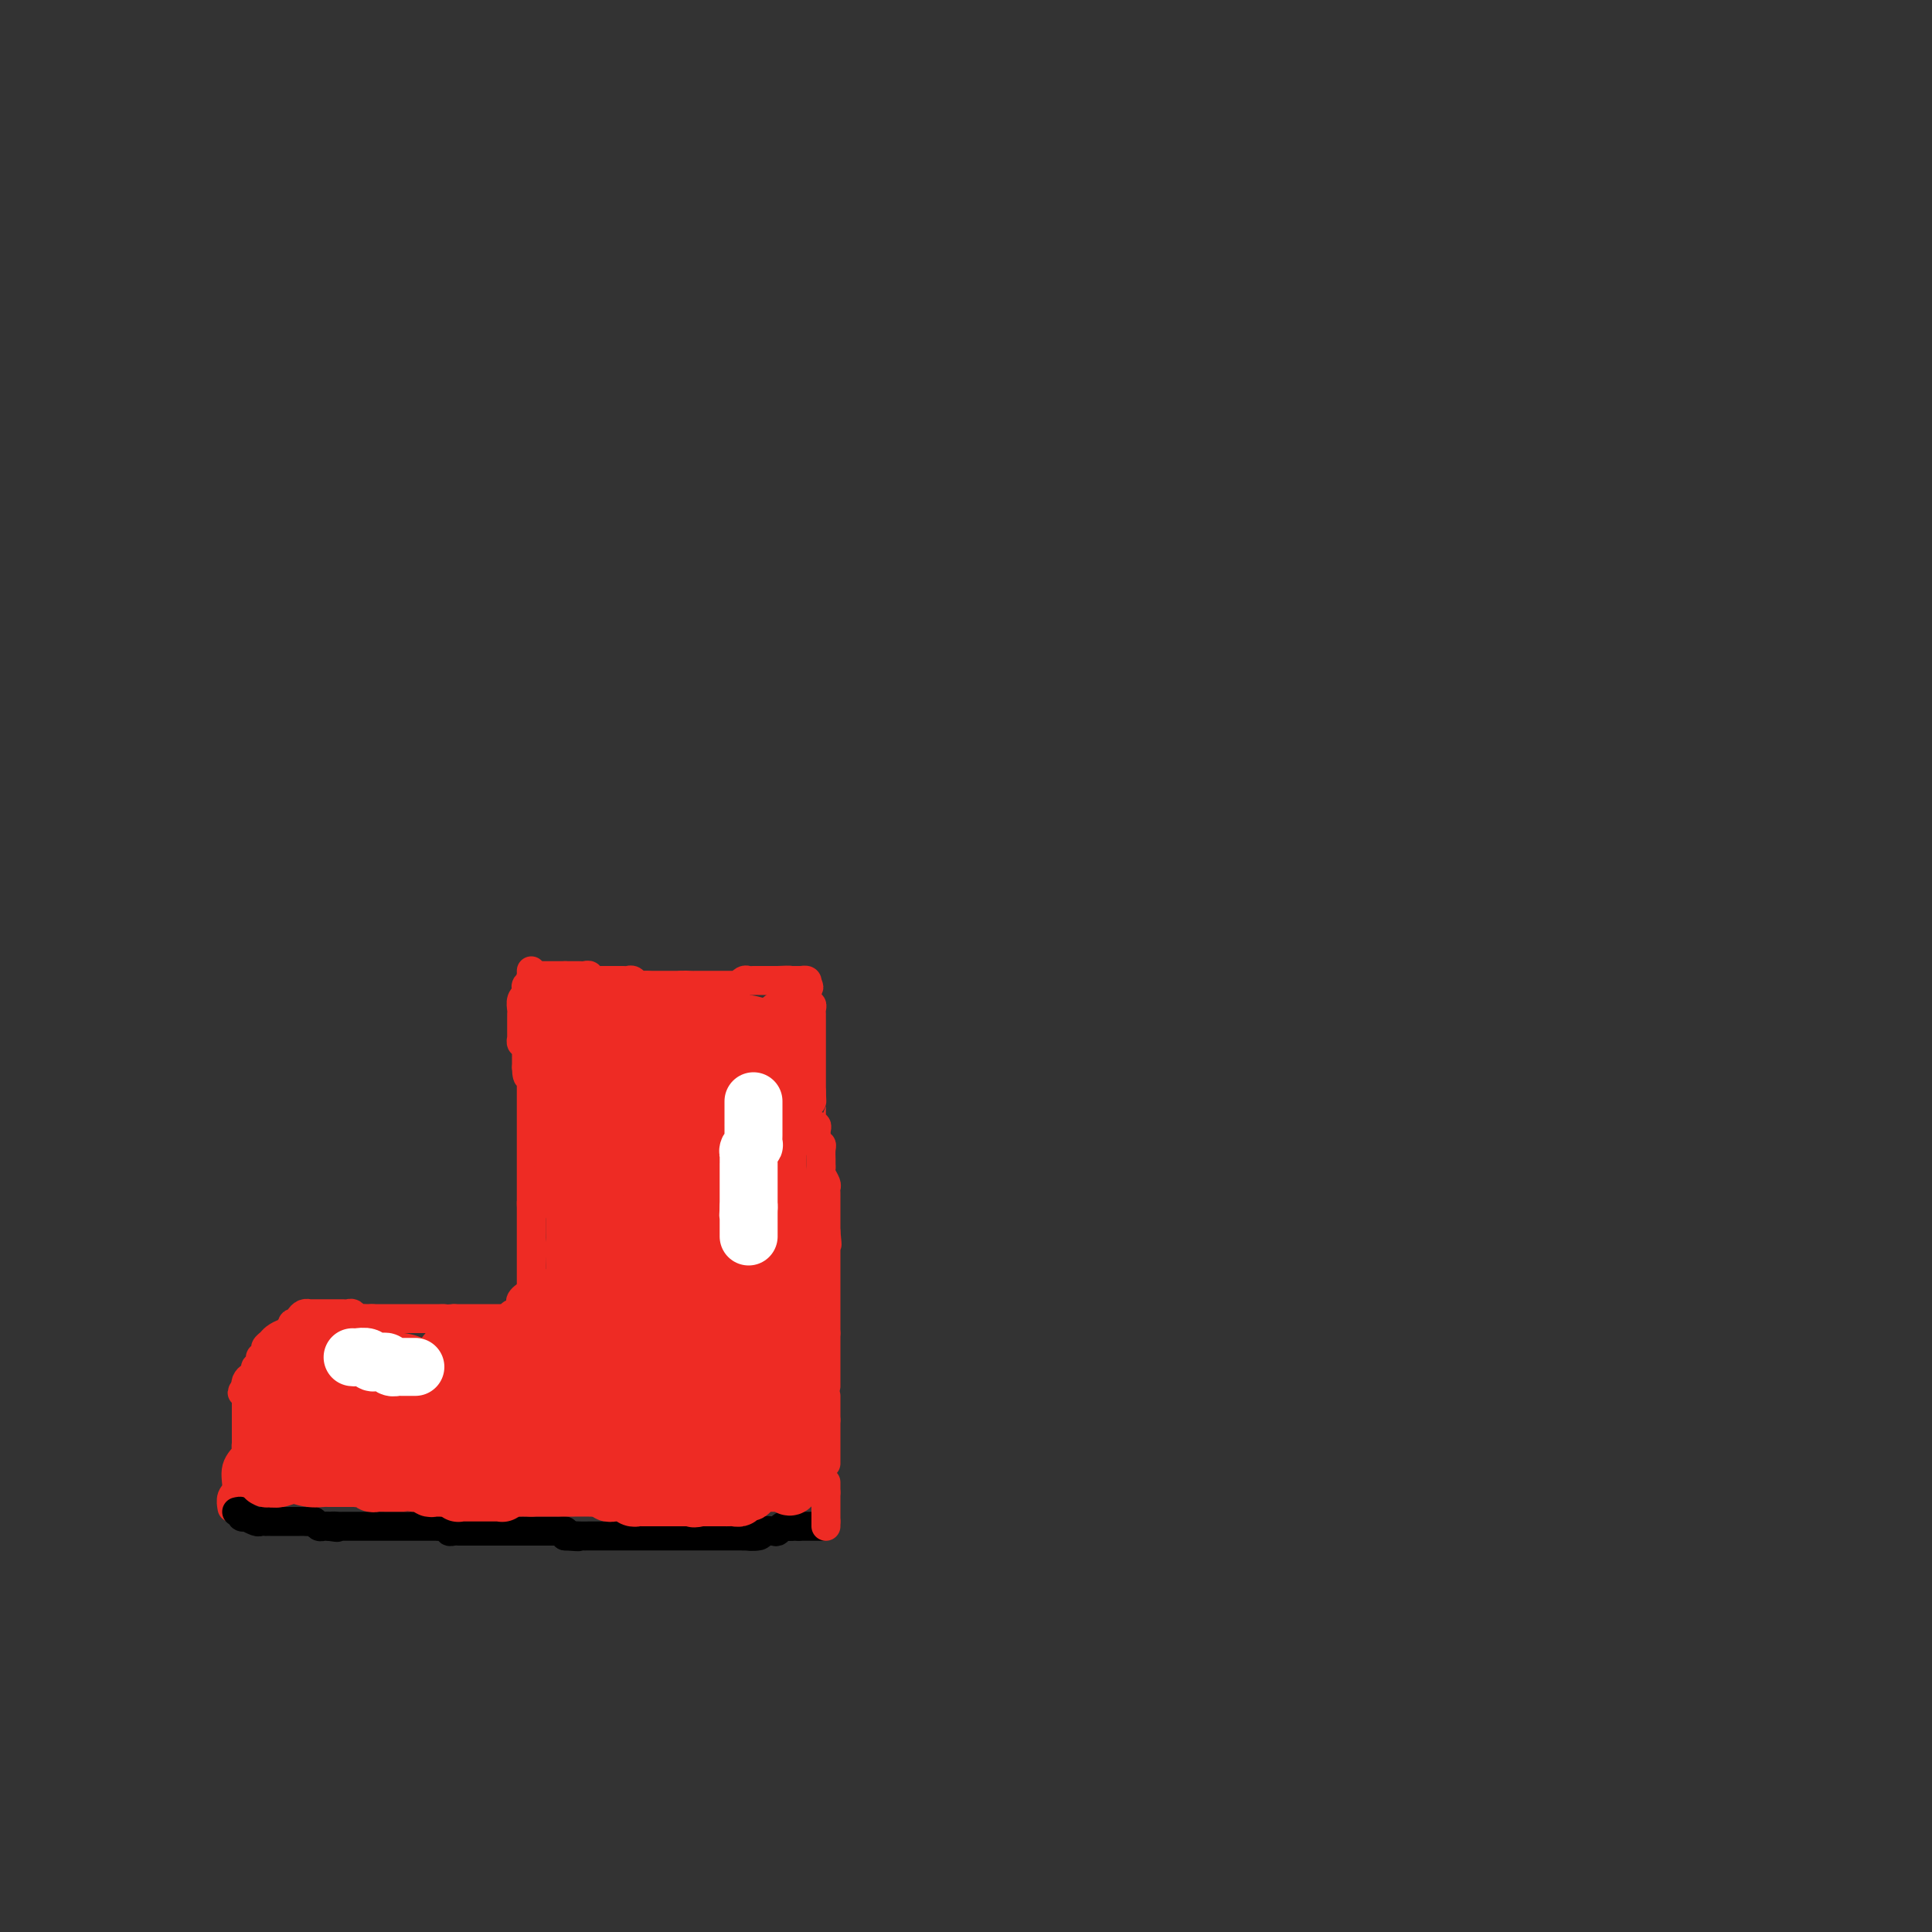 <svg viewBox='0 0 400 400' version='1.1' xmlns='http://www.w3.org/2000/svg' xmlns:xlink='http://www.w3.org/1999/xlink'><rect x="0" y="0" width="400" height="400" fill="#333333" stroke="none"/><g fill='none' stroke='#EE2B24' stroke-width='6' stroke-linecap='round' stroke-linejoin='round'><path d='M110,202c0.341,0.000 0.683,0.000 1,0c0.317,0.000 0.610,0.000 1,0c0.390,-0.000 0.878,0.000 1,0c0.122,0.000 -0.121,0.000 0,0c0.121,-0.000 0.607,0.000 1,0c0.393,-0.000 0.693,-0.000 1,0c0.307,0.000 0.621,0.000 1,0c0.379,0.000 0.823,0.000 1,0c0.177,0.000 0.089,0.000 0,0'/><path d='M117,202c1.487,0.001 1.704,0.004 2,0c0.296,-0.004 0.671,-0.015 1,0c0.329,0.015 0.613,0.057 1,0c0.387,-0.057 0.877,-0.211 1,0c0.123,0.211 -0.121,0.789 0,1c0.121,0.211 0.606,0.057 1,0c0.394,-0.057 0.696,-0.015 1,0c0.304,0.015 0.610,0.004 1,0c0.390,-0.004 0.864,-0.001 1,0c0.136,0.001 -0.066,-0.001 0,0c0.066,0.001 0.399,0.004 1,0c0.601,-0.004 1.469,-0.015 2,0c0.531,0.015 0.724,0.057 1,0c0.276,-0.057 0.633,-0.211 1,0c0.367,0.211 0.742,0.789 1,1c0.258,0.211 0.398,0.057 1,0c0.602,-0.057 1.667,-0.015 2,0c0.333,0.015 -0.066,0.004 0,0c0.066,-0.004 0.596,-0.001 1,0c0.404,0.001 0.682,0.000 1,0c0.318,-0.000 0.676,-0.000 1,0c0.324,0.000 0.613,0.000 1,0c0.387,-0.000 0.874,-0.000 1,0c0.126,0.000 -0.107,0.000 0,0c0.107,-0.000 0.553,-0.000 1,0'/><path d='M141,204c3.893,0.309 1.624,0.083 1,0c-0.624,-0.083 0.397,-0.022 1,0c0.603,0.022 0.788,0.006 1,0c0.212,-0.006 0.452,-0.002 1,0c0.548,0.002 1.404,0.000 2,0c0.596,-0.000 0.933,-0.000 1,0c0.067,0.000 -0.137,0.000 0,0c0.137,-0.000 0.615,-0.000 1,0c0.385,0.000 0.677,0.001 1,0c0.323,-0.001 0.678,-0.004 1,0c0.322,0.004 0.611,0.015 1,0c0.389,-0.015 0.877,-0.057 1,0c0.123,0.057 -0.121,0.211 0,0c0.121,-0.211 0.606,-0.789 1,-1c0.394,-0.211 0.697,-0.057 1,0c0.303,0.057 0.606,0.015 1,0c0.394,-0.015 0.879,-0.004 1,0c0.121,0.004 -0.122,0.001 0,0c0.122,-0.001 0.610,-0.000 1,0c0.390,0.000 0.682,0.000 1,0c0.318,-0.000 0.662,-0.000 1,0c0.338,0.000 0.669,0.000 1,0'/><path d='M161,203c3.498,-0.155 2.243,-0.041 2,0c-0.243,0.041 0.527,0.010 1,0c0.473,-0.010 0.649,0.000 1,0c0.351,0.000 0.878,-0.010 1,0c0.122,0.010 -0.159,0.041 0,0c0.159,-0.041 0.760,-0.155 1,0c0.240,0.155 0.120,0.577 0,1'/><path d='M167,204c0.928,0.317 0.248,0.611 0,1c-0.248,0.389 -0.063,0.874 0,1c0.063,0.126 0.003,-0.107 0,0c-0.003,0.107 0.052,0.553 0,1c-0.052,0.447 -0.210,0.894 0,1c0.210,0.106 0.788,-0.130 1,0c0.212,0.130 0.057,0.626 0,1c-0.057,0.374 -0.015,0.625 0,1c0.015,0.375 0.004,0.874 0,1c-0.004,0.126 -0.001,-0.120 0,0c0.001,0.120 0.000,0.606 0,1c-0.000,0.394 -0.000,0.696 0,1c0.000,0.304 0.000,0.610 0,1c-0.000,0.390 -0.000,0.865 0,1c0.000,0.135 0.000,-0.069 0,0c-0.000,0.069 -0.000,0.413 0,1c0.000,0.587 0.000,1.418 0,2c-0.000,0.582 -0.000,0.916 0,1c0.000,0.084 0.000,-0.080 0,0c-0.000,0.080 -0.000,0.405 0,1c0.000,0.595 0.000,1.458 0,2c-0.000,0.542 -0.000,0.761 0,1c0.000,0.239 0.000,0.497 0,1c-0.000,0.503 -0.000,1.252 0,2'/><path d='M168,226c0.155,3.567 0.041,1.484 0,1c-0.041,-0.484 -0.011,0.629 0,1c0.011,0.371 0.002,-0.002 0,0c-0.002,0.002 0.003,0.378 0,1c-0.003,0.622 -0.015,1.490 0,2c0.015,0.510 0.056,0.661 0,1c-0.056,0.339 -0.211,0.864 0,1c0.211,0.136 0.788,-0.117 1,0c0.212,0.117 0.061,0.605 0,1c-0.061,0.395 -0.030,0.696 0,1c0.030,0.304 0.061,0.610 0,1c-0.061,0.390 -0.212,0.864 0,1c0.212,0.136 0.789,-0.065 1,0c0.211,0.065 0.055,0.398 0,1c-0.055,0.602 -0.011,1.475 0,2c0.011,0.525 -0.011,0.704 0,1c0.011,0.296 0.056,0.709 0,1c-0.056,0.291 -0.211,0.459 0,1c0.211,0.541 0.789,1.454 1,2c0.211,0.546 0.057,0.725 0,1c-0.057,0.275 -0.015,0.645 0,1c0.015,0.355 0.004,0.694 0,1c-0.004,0.306 -0.001,0.579 0,1c0.001,0.421 0.000,0.991 0,1c-0.000,0.009 -0.000,-0.544 0,0c0.000,0.544 0.000,2.185 0,3c-0.000,0.815 -0.000,0.804 0,1c0.000,0.196 0.000,0.598 0,1'/><path d='M171,255c0.464,4.687 0.124,1.904 0,1c-0.124,-0.904 -0.033,0.072 0,1c0.033,0.928 0.009,1.808 0,2c-0.009,0.192 -0.002,-0.303 0,0c0.002,0.303 0.001,1.405 0,2c-0.001,0.595 -0.000,0.684 0,1c0.000,0.316 0.000,0.858 0,1c-0.000,0.142 -0.000,-0.117 0,0c0.000,0.117 0.000,0.610 0,1c-0.000,0.390 -0.000,0.678 0,1c0.000,0.322 0.000,0.678 0,1c-0.000,0.322 -0.000,0.611 0,1c0.000,0.389 0.000,0.877 0,1c-0.000,0.123 -0.000,-0.121 0,0c0.000,0.121 0.000,0.606 0,1c-0.000,0.394 -0.000,0.697 0,1c0.000,0.303 0.000,0.606 0,1c-0.000,0.394 -0.000,0.879 0,1c0.000,0.121 0.000,-0.122 0,0c-0.000,0.122 -0.000,0.607 0,1c0.000,0.393 0.000,0.693 0,1c-0.000,0.307 -0.000,0.621 0,1c0.000,0.379 0.000,0.823 0,1c-0.000,0.177 0.000,0.089 0,0'/><path d='M171,276c0.000,3.428 0.000,1.497 0,1c-0.000,-0.497 0.000,0.439 0,1c0.000,0.561 0.000,0.745 0,1c0.000,0.255 0.000,0.579 0,1c0.000,0.421 0.000,0.939 0,1c0.000,0.061 0.000,-0.335 0,0c0.000,0.335 -0.000,1.400 0,2c0.000,0.600 0.000,0.735 0,1c0.000,0.265 0.000,0.659 0,1c0.000,0.341 0.000,0.630 0,1c0.000,0.370 0.000,0.820 0,1c0.000,0.180 0.000,0.090 0,0'/><path d='M110,201c0.008,0.446 0.016,0.893 0,1c-0.016,0.107 -0.057,-0.125 0,0c0.057,0.125 0.212,0.607 0,1c-0.212,0.393 -0.793,0.696 -1,1c-0.207,0.304 -0.041,0.610 0,1c0.041,0.390 -0.041,0.864 0,1c0.041,0.136 0.207,-0.066 0,0c-0.207,0.066 -0.788,0.399 -1,1c-0.212,0.601 -0.057,1.469 0,2c0.057,0.531 0.015,0.724 0,1c-0.015,0.276 -0.004,0.633 0,1c0.004,0.367 0.000,0.743 0,1c-0.000,0.257 0.004,0.394 0,1c-0.004,0.606 -0.015,1.682 0,2c0.015,0.318 0.057,-0.122 0,0c-0.057,0.122 -0.211,0.807 0,1c0.211,0.193 0.789,-0.108 1,0c0.211,0.108 0.057,0.623 0,1c-0.057,0.377 -0.015,0.617 0,1c0.015,0.383 0.004,0.911 0,1c-0.004,0.089 -0.001,-0.260 0,0c0.001,0.260 0.001,1.130 0,2'/><path d='M109,221c0.072,3.277 0.751,1.469 1,1c0.249,-0.469 0.067,0.399 0,1c-0.067,0.601 -0.018,0.934 0,1c0.018,0.066 0.005,-0.136 0,0c-0.005,0.136 -0.001,0.610 0,1c0.001,0.390 0.000,0.695 0,1c-0.000,0.305 -0.000,0.610 0,1c0.000,0.390 0.000,0.864 0,1c-0.000,0.136 -0.000,-0.066 0,0c0.000,0.066 0.000,0.399 0,1c-0.000,0.601 -0.000,1.469 0,2c0.000,0.531 0.000,0.723 0,1c-0.000,0.277 -0.000,0.638 0,1c0.000,0.362 0.000,0.726 0,1c-0.000,0.274 -0.000,0.460 0,1c0.000,0.540 0.000,1.435 0,2c-0.000,0.565 -0.000,0.799 0,1c0.000,0.201 0.000,0.368 0,1c-0.000,0.632 -0.000,1.727 0,2c0.000,0.273 0.000,-0.277 0,0c-0.000,0.277 -0.000,1.380 0,2c0.000,0.620 0.000,0.757 0,1c-0.000,0.243 -0.000,0.593 0,1c0.000,0.407 0.000,0.872 0,1c-0.000,0.128 -0.000,-0.081 0,0c0.000,0.081 0.000,0.452 0,1c0.000,0.548 0.000,1.274 0,2'/><path d='M110,249c0.155,4.571 0.041,1.998 0,1c-0.041,-0.998 -0.011,-0.422 0,0c0.011,0.422 0.003,0.692 0,1c-0.003,0.308 -0.001,0.656 0,1c0.001,0.344 0.000,0.684 0,1c-0.000,0.316 -0.000,0.608 0,1c0.000,0.392 0.000,0.883 0,1c-0.000,0.117 -0.000,-0.141 0,0c0.000,0.141 0.000,0.682 0,1c-0.000,0.318 -0.000,0.414 0,1c0.000,0.586 0.000,1.662 0,2c-0.000,0.338 -0.000,-0.063 0,0c0.000,0.063 0.000,0.591 0,1c-0.000,0.409 -0.000,0.701 0,1c0.000,0.299 0.000,0.605 0,1c-0.000,0.395 -0.000,0.879 0,1c0.000,0.121 0.000,-0.122 0,0c-0.000,0.122 -0.000,0.610 0,1c0.000,0.390 0.000,0.682 0,1c-0.000,0.318 -0.000,0.662 0,1c0.000,0.338 0.000,0.669 0,1'/><path d='M110,267c0.120,2.964 0.422,1.373 0,1c-0.422,-0.373 -1.566,0.474 -2,1c-0.434,0.526 -0.157,0.733 0,1c0.157,0.267 0.196,0.593 0,1c-0.196,0.407 -0.626,0.894 -1,1c-0.374,0.106 -0.692,-0.168 -1,0c-0.308,0.168 -0.607,0.777 -1,1c-0.393,0.223 -0.879,0.060 -1,0c-0.121,-0.060 0.122,-0.016 0,0c-0.122,0.016 -0.610,0.004 -1,0c-0.390,-0.004 -0.682,-0.001 -1,0c-0.318,0.001 -0.661,0.000 -1,0c-0.339,-0.000 -0.673,-0.000 -1,0c-0.327,0.000 -0.647,0.000 -1,0c-0.353,-0.000 -0.738,-0.000 -1,0c-0.262,0.000 -0.400,0.000 -1,0c-0.600,-0.000 -1.662,-0.000 -2,0c-0.338,0.000 0.046,0.000 0,0c-0.046,-0.000 -0.523,-0.000 -1,0'/><path d='M94,273c-2.400,0.155 -1.900,0.041 -2,0c-0.100,-0.041 -0.800,-0.011 -1,0c-0.200,0.011 0.101,0.003 0,0c-0.101,-0.003 -0.606,-0.001 -1,0c-0.394,0.001 -0.679,0.000 -1,0c-0.321,-0.000 -0.677,-0.000 -1,0c-0.323,0.000 -0.611,0.000 -1,0c-0.389,-0.000 -0.877,-0.000 -1,0c-0.123,0.000 0.121,0.000 0,0c-0.121,-0.000 -0.606,-0.000 -1,0c-0.394,0.000 -0.697,0.000 -1,0c-0.303,-0.000 -0.606,-0.000 -1,0c-0.394,0.000 -0.879,0.000 -1,0c-0.121,-0.000 0.122,-0.000 0,0c-0.122,0.000 -0.610,0.000 -1,0c-0.390,-0.000 -0.682,-0.000 -1,0c-0.318,0.000 -0.663,0.000 -1,0c-0.337,-0.000 -0.668,-0.000 -1,0c-0.332,0.000 -0.666,0.000 -1,0'/><path d='M77,273c-2.582,-0.001 -0.537,-0.004 0,0c0.537,0.004 -0.433,0.015 -1,0c-0.567,-0.015 -0.729,-0.057 -1,0c-0.271,0.057 -0.650,0.211 -1,0c-0.350,-0.211 -0.671,-0.789 -1,-1c-0.329,-0.211 -0.667,-0.057 -1,0c-0.333,0.057 -0.662,0.015 -1,0c-0.338,-0.015 -0.686,-0.004 -1,0c-0.314,0.004 -0.595,0.001 -1,0c-0.405,-0.001 -0.936,-0.000 -1,0c-0.064,0.000 0.337,0.000 0,0c-0.337,-0.000 -1.414,-0.001 -2,0c-0.586,0.001 -0.683,0.003 -1,0c-0.317,-0.003 -0.856,-0.012 -1,0c-0.144,0.012 0.106,0.044 0,0c-0.106,-0.044 -0.567,-0.166 -1,0c-0.433,0.166 -0.838,0.619 -1,1c-0.162,0.381 -0.081,0.691 0,1'/><path d='M62,274c-2.484,0.111 -1.194,-0.111 -1,0c0.194,0.111 -0.707,0.554 -1,1c-0.293,0.446 0.023,0.893 0,1c-0.023,0.107 -0.383,-0.126 -1,0c-0.617,0.126 -1.490,0.612 -2,1c-0.510,0.388 -0.659,0.678 -1,1c-0.341,0.322 -0.876,0.678 -1,1c-0.124,0.322 0.164,0.612 0,1c-0.164,0.388 -0.780,0.874 -1,1c-0.220,0.126 -0.045,-0.107 0,0c0.045,0.107 -0.040,0.554 0,1c0.040,0.446 0.204,0.889 0,1c-0.204,0.111 -0.776,-0.111 -1,0c-0.224,0.111 -0.099,0.555 0,1c0.099,0.445 0.171,0.893 0,1c-0.171,0.107 -0.584,-0.125 -1,0c-0.416,0.125 -0.833,0.607 -1,1c-0.167,0.393 -0.083,0.696 0,1'/><path d='M51,287c-1.702,2.195 -0.456,1.184 0,1c0.456,-0.184 0.122,0.461 0,1c-0.122,0.539 -0.033,0.971 0,1c0.033,0.029 0.009,-0.347 0,0c-0.009,0.347 -0.002,1.416 0,2c0.002,0.584 0.001,0.681 0,1c-0.001,0.319 -0.000,0.859 0,1c0.000,0.141 0.000,-0.116 0,0c-0.000,0.116 -0.000,0.606 0,1c0.000,0.394 0.000,0.693 0,1c-0.000,0.307 -0.000,0.621 0,1c0.000,0.379 0.000,0.823 0,1c-0.000,0.177 -0.000,0.089 0,0'/><path d='M51,298c0.009,1.875 0.032,1.062 0,1c-0.032,-0.062 -0.117,0.626 0,1c0.117,0.374 0.438,0.433 0,1c-0.438,0.567 -1.634,1.641 -2,3c-0.366,1.359 0.098,3.003 0,4c-0.098,0.997 -0.757,1.345 -1,2c-0.243,0.655 -0.069,1.616 0,2c0.069,0.384 0.035,0.192 0,0'/><path d='M171,289c0.000,0.446 0.000,0.893 0,1c0.000,0.107 0.000,-0.125 0,0c-0.000,0.125 0.000,0.608 0,1c0.000,0.392 0.000,0.693 0,1c0.000,0.307 0.000,0.618 0,1c0.000,0.382 0.000,0.834 0,1c0.000,0.166 0.000,0.048 0,0c0.000,-0.048 0.000,-0.024 0,0'/><path d='M171,294c0.000,0.220 0.000,0.440 0,1c0.000,0.560 0.000,1.459 0,2c-0.000,0.541 0.000,0.722 0,1c0.000,0.278 0.000,0.653 0,1c0.000,0.347 0.000,0.668 0,1c0.000,0.332 0.000,0.677 0,1c0.000,0.323 0.000,0.626 0,1c0.000,0.374 -0.000,0.821 0,1c0.000,0.179 0.000,0.089 0,0'/></g>
<g fill='none' stroke='#000000' stroke-width='6' stroke-linecap='round' stroke-linejoin='round'><path d='M49,313c0.457,-0.111 0.914,-0.222 1,0c0.086,0.222 -0.199,0.777 0,1c0.199,0.223 0.880,0.112 1,0c0.120,-0.112 -0.323,-0.226 0,0c0.323,0.226 1.410,0.793 2,1c0.590,0.207 0.683,0.056 1,0c0.317,-0.056 0.857,-0.015 1,0c0.143,0.015 -0.112,0.004 0,0c0.112,-0.004 0.589,-0.001 1,0c0.411,0.001 0.754,0.000 1,0c0.246,-0.000 0.395,-0.000 1,0c0.605,0.000 1.668,-0.000 2,0c0.332,0.000 -0.066,0.000 0,0c0.066,-0.000 0.595,-0.001 1,0c0.405,0.001 0.686,0.004 1,0c0.314,-0.004 0.662,-0.015 1,0c0.338,0.015 0.668,0.057 1,0c0.332,-0.057 0.666,-0.211 1,0c0.334,0.211 0.667,0.788 1,1c0.333,0.212 0.667,0.061 1,0c0.333,-0.061 0.667,-0.030 1,0'/><path d='M68,316c3.118,0.464 1.412,0.124 1,0c-0.412,-0.124 0.471,-0.033 1,0c0.529,0.033 0.705,0.009 1,0c0.295,-0.009 0.710,-0.002 1,0c0.290,0.002 0.454,0.001 1,0c0.546,-0.001 1.474,-0.000 2,0c0.526,0.000 0.652,0.000 1,0c0.348,-0.000 0.919,-0.000 1,0c0.081,0.000 -0.329,0.000 0,0c0.329,-0.000 1.398,-0.000 2,0c0.602,0.000 0.739,0.000 1,0c0.261,-0.000 0.647,-0.000 1,0c0.353,0.000 0.673,0.000 1,0c0.327,-0.000 0.661,-0.000 1,0c0.339,0.000 0.682,0.000 1,0c0.318,-0.000 0.610,-0.000 1,0c0.390,0.000 0.878,0.000 1,0c0.122,-0.000 -0.122,-0.000 0,0c0.122,0.000 0.611,0.000 1,0c0.389,-0.000 0.679,-0.000 1,0c0.321,0.000 0.674,0.000 1,0c0.326,-0.000 0.626,-0.000 1,0c0.374,0.000 0.821,0.000 1,0c0.179,-0.000 0.089,0.000 0,0'/><path d='M91,316c3.721,0.016 1.523,0.057 1,0c-0.523,-0.057 0.630,-0.211 1,0c0.370,0.211 -0.041,0.789 0,1c0.041,0.211 0.535,0.057 1,0c0.465,-0.057 0.903,-0.015 1,0c0.097,0.015 -0.145,0.004 0,0c0.145,-0.004 0.676,-0.001 1,0c0.324,0.001 0.440,0.000 1,0c0.560,-0.000 1.564,-0.000 2,0c0.436,0.000 0.305,0.000 1,0c0.695,-0.000 2.215,-0.000 3,0c0.785,0.000 0.836,0.000 1,0c0.164,-0.000 0.443,-0.000 1,0c0.557,0.000 1.392,0.000 2,0c0.608,-0.000 0.989,-0.000 1,0c0.011,0.000 -0.347,0.000 0,0c0.347,-0.000 1.399,-0.000 2,0c0.601,0.000 0.753,0.000 1,0c0.247,-0.000 0.591,-0.000 1,0c0.409,0.000 0.883,0.000 1,0c0.117,-0.000 -0.123,-0.001 0,0c0.123,0.001 0.607,0.003 1,0c0.393,-0.003 0.693,-0.011 1,0c0.307,0.011 0.621,0.041 1,0c0.379,-0.041 0.823,-0.155 1,0c0.177,0.155 0.089,0.577 0,1'/><path d='M117,318c4.441,0.309 2.545,0.083 2,0c-0.545,-0.083 0.263,-0.022 1,0c0.737,0.022 1.405,0.006 2,0c0.595,-0.006 1.117,-0.002 2,0c0.883,0.002 2.126,0.000 3,0c0.874,-0.000 1.380,-0.000 2,0c0.620,0.000 1.354,0.000 2,0c0.646,-0.000 1.206,-0.000 2,0c0.794,0.000 1.823,0.000 2,0c0.177,-0.000 -0.500,-0.000 0,0c0.500,0.000 2.175,0.000 3,0c0.825,-0.000 0.798,-0.000 1,0c0.202,0.000 0.632,0.000 1,0c0.368,-0.000 0.672,-0.000 1,0c0.328,0.000 0.679,0.000 1,0c0.321,-0.000 0.611,-0.000 1,0c0.389,0.000 0.878,0.000 1,0c0.122,-0.000 -0.121,-0.000 0,0c0.121,0.000 0.606,0.000 1,0c0.394,-0.000 0.696,-0.000 1,0c0.304,0.000 0.610,0.000 1,0c0.390,-0.000 0.864,-0.000 1,0c0.136,0.000 -0.066,0.000 0,0c0.066,0.000 0.399,0.000 1,0c0.601,0.000 1.470,0.000 2,0c0.530,0.000 0.720,0.000 1,0c0.280,0.000 0.652,0.000 1,0c0.348,0.000 0.674,0.000 1,0'/><path d='M154,318c5.838,-0.016 1.931,-0.056 1,0c-0.931,0.056 1.112,0.207 2,0c0.888,-0.207 0.619,-0.774 1,-1c0.381,-0.226 1.411,-0.113 2,0c0.589,0.113 0.735,0.226 1,0c0.265,-0.226 0.648,-0.792 1,-1c0.352,-0.208 0.672,-0.060 1,0c0.328,0.060 0.664,0.030 1,0'/><path d='M164,316c1.709,-0.309 0.983,-0.083 1,0c0.017,0.083 0.778,0.022 1,0c0.222,-0.022 -0.094,-0.006 0,0c0.094,0.006 0.600,0.002 1,0c0.400,-0.002 0.695,-0.000 1,0c0.305,0.000 0.621,0.000 1,0c0.379,-0.000 0.823,-0.000 1,0c0.177,0.000 0.089,0.000 0,0'/></g>
<g fill='none' stroke='#EE2B24' stroke-width='6' stroke-linecap='round' stroke-linejoin='round'><path d='M171,316c0.000,0.000 0.000,-1.000 0,-1'/><path d='M171,315c0.000,-0.338 0.000,-0.682 0,-1c-0.000,-0.318 0.000,-0.610 0,-1c0.000,-0.390 0.000,-0.878 0,-1c0.000,-0.122 0.000,0.122 0,0c0.000,-0.122 0.000,-0.610 0,-1c0.000,-0.390 0.000,-0.683 0,-1c0.000,-0.317 0.000,-0.659 0,-1'/><path d='M171,309c0.000,-1.094 0.000,-0.829 0,-1c-0.000,-0.171 0.000,-0.777 0,-1c0.000,-0.223 0.000,-0.064 0,0c0.000,0.064 0.000,0.032 0,0'/></g>
<g fill='none' stroke='#EE2B24' stroke-width='28' stroke-linecap='round' stroke-linejoin='round'><path d='M134,234c0.446,0.001 0.892,0.001 1,0c0.108,-0.001 -0.121,-0.004 0,0c0.121,0.004 0.592,0.015 1,0c0.408,-0.015 0.753,-0.057 1,0c0.247,0.057 0.395,0.211 1,0c0.605,-0.211 1.668,-0.789 2,-1c0.332,-0.211 -0.065,-0.056 0,0c0.065,0.056 0.592,0.014 1,0c0.408,-0.014 0.698,-0.001 1,0c0.302,0.001 0.617,-0.010 1,0c0.383,0.010 0.834,0.041 1,0c0.166,-0.041 0.047,-0.155 0,0c-0.047,0.155 -0.024,0.577 0,1'/><path d='M144,234c1.547,0.183 0.415,0.640 0,1c-0.415,0.360 -0.111,0.621 0,1c0.111,0.379 0.030,0.875 0,1c-0.030,0.125 -0.008,-0.120 0,0c0.008,0.120 0.002,0.606 0,1c-0.002,0.394 -0.001,0.697 0,1c0.001,0.303 0.000,0.606 0,1c-0.000,0.394 -0.000,0.878 0,1c0.000,0.122 0.000,-0.117 0,0c-0.000,0.117 -0.000,0.591 0,1c0.000,0.409 0.000,0.754 0,1c-0.000,0.246 -0.000,0.395 0,1c0.000,0.605 0.000,1.667 0,2c-0.000,0.333 -0.000,-0.064 0,0c0.000,0.064 0.000,0.590 0,1c-0.000,0.410 -0.000,0.705 0,1c0.000,0.295 0.000,0.590 0,1c-0.000,0.410 -0.000,0.936 0,1c0.000,0.064 0.001,-0.332 0,0c-0.001,0.332 -0.004,1.393 0,2c0.004,0.607 0.015,0.762 0,1c-0.015,0.238 -0.057,0.561 0,1c0.057,0.439 0.211,0.994 0,1c-0.211,0.006 -0.788,-0.537 -1,0c-0.212,0.537 -0.061,2.153 0,3c0.061,0.847 0.030,0.923 0,1'/><path d='M143,259c-0.171,3.820 -0.097,0.869 0,0c0.097,-0.869 0.218,0.345 0,1c-0.218,0.655 -0.777,0.753 -1,1c-0.223,0.247 -0.112,0.644 0,1c0.112,0.356 0.226,0.672 0,1c-0.226,0.328 -0.792,0.666 -1,1c-0.208,0.334 -0.060,0.662 0,1c0.060,0.338 0.030,0.686 0,1c-0.030,0.314 -0.061,0.595 0,1c0.061,0.405 0.213,0.936 0,1c-0.213,0.064 -0.793,-0.337 -1,0c-0.207,0.337 -0.042,1.414 0,2c0.042,0.586 -0.040,0.683 0,1c0.040,0.317 0.203,0.855 0,1c-0.203,0.145 -0.771,-0.102 -1,0c-0.229,0.102 -0.118,0.553 0,1c0.118,0.447 0.243,0.889 0,1c-0.243,0.111 -0.854,-0.111 -1,0c-0.146,0.111 0.172,0.555 0,1c-0.172,0.445 -0.834,0.893 -1,1c-0.166,0.107 0.166,-0.126 0,0c-0.166,0.126 -0.828,0.611 -1,1c-0.172,0.389 0.146,0.682 0,1c-0.146,0.318 -0.756,0.662 -1,1c-0.244,0.338 -0.122,0.669 0,1'/><path d='M135,280c-1.249,3.472 -0.373,1.651 0,1c0.373,-0.651 0.241,-0.133 0,0c-0.241,0.133 -0.590,-0.118 -1,0c-0.410,0.118 -0.879,0.606 -1,1c-0.121,0.394 0.107,0.693 0,1c-0.107,0.307 -0.549,0.621 -1,1c-0.451,0.379 -0.911,0.823 -1,1c-0.089,0.177 0.193,0.089 0,0c-0.193,-0.089 -0.860,-0.178 -1,0c-0.140,0.178 0.247,0.622 0,1c-0.247,0.378 -1.128,0.689 -2,1c-0.872,0.311 -1.734,0.623 -2,1c-0.266,0.377 0.065,0.818 0,1c-0.065,0.182 -0.525,0.105 -1,0c-0.475,-0.105 -0.964,-0.238 -1,0c-0.036,0.238 0.381,0.849 0,1c-0.381,0.151 -1.559,-0.157 -2,0c-0.441,0.157 -0.146,0.778 0,1c0.146,0.222 0.141,0.045 0,0c-0.141,-0.045 -0.419,0.041 -1,0c-0.581,-0.041 -1.465,-0.208 -2,0c-0.535,0.208 -0.721,0.790 -1,1c-0.279,0.210 -0.653,0.046 -1,0c-0.347,-0.046 -0.668,0.026 -1,0c-0.332,-0.026 -0.674,-0.151 -1,0c-0.326,0.151 -0.636,0.576 -1,1c-0.364,0.424 -0.783,0.846 -1,1c-0.217,0.154 -0.234,0.041 -1,0c-0.766,-0.041 -2.283,-0.011 -3,0c-0.717,0.011 -0.633,0.003 -1,0c-0.367,-0.003 -1.183,-0.002 -2,0'/><path d='M106,294c-3.383,0.774 -1.841,0.207 -2,0c-0.159,-0.207 -2.017,-0.056 -3,0c-0.983,0.056 -1.089,0.015 -1,0c0.089,-0.015 0.373,-0.004 0,0c-0.373,0.004 -1.405,0.001 -2,0c-0.595,-0.001 -0.755,-0.001 -1,0c-0.245,0.001 -0.577,0.001 -1,0c-0.423,-0.001 -0.938,-0.004 -1,0c-0.062,0.004 0.331,0.016 0,0c-0.331,-0.016 -1.384,-0.061 -2,0c-0.616,0.061 -0.795,0.227 -1,0c-0.205,-0.227 -0.435,-0.846 -1,-1c-0.565,-0.154 -1.466,0.156 -2,0c-0.534,-0.156 -0.703,-0.778 -1,-1c-0.297,-0.222 -0.723,-0.044 -1,0c-0.277,0.044 -0.404,-0.044 -1,0c-0.596,0.044 -1.662,0.222 -2,0c-0.338,-0.222 0.050,-0.844 0,-1c-0.050,-0.156 -0.539,0.154 -1,0c-0.461,-0.154 -0.893,-0.772 -1,-1c-0.107,-0.228 0.112,-0.065 0,0c-0.112,0.065 -0.556,0.033 -1,0'/><path d='M81,290c-3.820,-0.618 -0.869,-0.165 0,0c0.869,0.165 -0.345,0.040 -1,0c-0.655,-0.040 -0.753,0.003 -1,0c-0.247,-0.003 -0.644,-0.053 -1,0c-0.356,0.053 -0.673,0.210 -1,0c-0.327,-0.210 -0.665,-0.788 -1,-1c-0.335,-0.212 -0.667,-0.057 -1,0c-0.333,0.057 -0.667,0.016 -1,0c-0.333,-0.016 -0.667,-0.008 -1,0'/><path d='M73,289c-1.190,-0.154 -0.165,-0.041 0,0c0.165,0.041 -0.530,0.008 -1,0c-0.470,-0.008 -0.714,0.008 -1,0c-0.286,-0.008 -0.616,-0.041 -1,0c-0.384,0.041 -0.824,0.154 -1,0c-0.176,-0.154 -0.088,-0.577 0,-1'/><path d='M69,288c-0.862,-0.159 -1.018,-0.058 -1,0c0.018,0.058 0.211,0.071 0,0c-0.211,-0.071 -0.827,-0.226 -1,0c-0.173,0.226 0.098,0.834 0,1c-0.098,0.166 -0.565,-0.109 -1,0c-0.435,0.109 -0.839,0.603 -1,1c-0.161,0.397 -0.081,0.699 0,1'/><path d='M65,291c-0.845,0.647 -0.959,0.765 -1,1c-0.041,0.235 -0.011,0.588 0,1c0.011,0.412 0.003,0.884 0,1c-0.003,0.116 -0.001,-0.123 0,0c0.001,0.123 0.000,0.606 0,1c-0.000,0.394 -0.000,0.697 0,1'/><path d='M64,296c-0.142,1.016 0.003,1.057 0,1c-0.003,-0.057 -0.155,-0.211 0,0c0.155,0.211 0.615,0.789 1,1c0.385,0.211 0.695,0.057 1,0c0.305,-0.057 0.607,-0.015 1,0c0.393,0.015 0.879,0.004 1,0c0.121,-0.004 -0.122,-0.001 0,0c0.122,0.001 0.610,0.000 1,0c0.390,-0.000 0.682,-0.000 1,0c0.318,0.000 0.663,0.000 1,0c0.337,-0.000 0.667,-0.000 1,0c0.333,0.000 0.667,0.000 1,0c0.333,-0.000 0.663,-0.000 1,0c0.337,0.000 0.682,0.000 1,0c0.318,-0.000 0.610,-0.000 1,0c0.390,0.000 0.877,0.000 1,0c0.123,-0.000 -0.119,-0.000 0,0c0.119,0.000 0.599,0.000 1,0c0.401,-0.000 0.723,-0.000 1,0c0.277,0.000 0.508,0.000 1,0c0.492,-0.000 1.246,-0.000 2,0'/><path d='M82,298c2.677,0.309 0.370,0.083 0,0c-0.370,-0.083 1.196,-0.022 2,0c0.804,0.022 0.844,0.006 1,0c0.156,-0.006 0.426,-0.002 1,0c0.574,0.002 1.453,0.000 2,0c0.547,-0.000 0.763,-0.000 1,0c0.237,0.000 0.493,0.000 1,0c0.507,-0.000 1.263,-0.000 2,0c0.737,0.000 1.454,0.000 2,0c0.546,-0.000 0.920,-0.000 1,0c0.080,0.000 -0.133,-0.000 0,0c0.133,0.000 0.612,0.000 1,0c0.388,-0.000 0.684,-0.000 1,0c0.316,0.000 0.653,0.000 1,0c0.347,-0.000 0.705,-0.000 1,0c0.295,0.000 0.526,0.001 1,0c0.474,-0.001 1.191,-0.004 2,0c0.809,0.004 1.709,0.016 2,0c0.291,-0.016 -0.028,-0.061 0,0c0.028,0.061 0.403,0.226 1,0c0.597,-0.226 1.416,-0.844 2,-1c0.584,-0.156 0.934,0.152 1,0c0.066,-0.152 -0.151,-0.762 0,-1c0.151,-0.238 0.669,-0.105 1,0c0.331,0.105 0.474,0.182 1,0c0.526,-0.182 1.436,-0.623 2,-1c0.564,-0.377 0.782,-0.688 1,-1'/><path d='M113,294c1.190,-0.874 0.165,-1.057 0,-1c-0.165,0.057 0.530,0.356 1,0c0.470,-0.356 0.714,-1.366 1,-2c0.286,-0.634 0.612,-0.891 1,-1c0.388,-0.109 0.836,-0.071 1,0c0.164,0.071 0.044,0.174 0,0c-0.044,-0.174 -0.012,-0.624 0,-1c0.012,-0.376 0.003,-0.678 0,-1c-0.003,-0.322 -0.001,-0.663 0,-1c0.001,-0.337 0.000,-0.668 0,-1'/><path d='M117,286c0.666,-1.177 0.332,-0.119 0,0c-0.332,0.119 -0.663,-0.700 -1,-1c-0.337,-0.300 -0.682,-0.080 -1,0c-0.318,0.080 -0.610,0.022 -1,0c-0.390,-0.022 -0.878,-0.006 -1,0c-0.122,0.006 0.122,0.002 0,0c-0.122,-0.002 -0.611,-0.000 -1,0c-0.389,0.000 -0.678,0.000 -1,0c-0.322,-0.000 -0.677,-0.000 -1,0c-0.323,0.000 -0.615,0.000 -1,0c-0.385,-0.000 -0.864,-0.000 -1,0c-0.136,0.000 0.069,0.000 0,0c-0.069,-0.000 -0.413,-0.000 -1,0c-0.587,0.000 -1.418,0.000 -2,0c-0.582,-0.000 -0.916,-0.000 -1,0c-0.084,0.000 0.080,0.000 0,0c-0.080,-0.000 -0.406,-0.000 -1,0c-0.594,0.000 -1.455,0.000 -2,0c-0.545,-0.000 -0.772,-0.000 -1,0'/><path d='M100,285c-2.621,0.023 -0.674,0.581 0,1c0.674,0.419 0.075,0.701 0,1c-0.075,0.299 0.375,0.616 1,1c0.625,0.384 1.424,0.835 2,1c0.576,0.165 0.929,0.044 1,0c0.071,-0.044 -0.138,-0.012 0,0c0.138,0.012 0.625,0.003 1,0c0.375,-0.003 0.638,-0.001 1,0c0.362,0.001 0.825,0.000 2,0c1.175,-0.000 3.064,0.001 4,0c0.936,-0.001 0.918,-0.002 1,0c0.082,0.002 0.262,0.009 1,0c0.738,-0.009 2.033,-0.033 3,0c0.967,0.033 1.607,0.124 2,0c0.393,-0.124 0.541,-0.464 1,-1c0.459,-0.536 1.230,-1.268 2,-2'/><path d='M122,286c3.027,-0.405 1.596,0.081 1,0c-0.596,-0.081 -0.356,-0.729 0,-1c0.356,-0.271 0.826,-0.167 1,0c0.174,0.167 0.050,0.395 0,0c-0.050,-0.395 -0.028,-1.414 0,-2c0.028,-0.586 0.060,-0.738 0,-1c-0.060,-0.262 -0.212,-0.635 0,-1c0.212,-0.365 0.789,-0.723 1,-1c0.211,-0.277 0.055,-0.474 0,-1c-0.055,-0.526 -0.011,-1.380 0,-2c0.011,-0.620 -0.011,-1.006 0,-1c0.011,0.006 0.056,0.405 0,0c-0.056,-0.405 -0.211,-1.613 0,-2c0.211,-0.387 0.789,0.048 1,0c0.211,-0.048 0.057,-0.577 0,-1c-0.057,-0.423 -0.016,-0.738 0,-1c0.016,-0.262 0.008,-0.469 0,-1c-0.008,-0.531 -0.016,-1.385 0,-2c0.016,-0.615 0.057,-0.991 0,-1c-0.057,-0.009 -0.211,0.348 0,0c0.211,-0.348 0.789,-1.402 1,-2c0.211,-0.598 0.057,-0.740 0,-1c-0.057,-0.260 -0.015,-0.637 0,-1c0.015,-0.363 0.004,-0.713 0,-1c-0.004,-0.287 -0.001,-0.511 0,-1c0.001,-0.489 0.001,-1.245 0,-2'/><path d='M127,260c0.774,-4.139 0.207,-1.486 0,-1c-0.207,0.486 -0.056,-1.193 0,-2c0.056,-0.807 0.015,-0.741 0,-1c-0.015,-0.259 -0.004,-0.843 0,-1c0.004,-0.157 0.001,0.113 0,0c-0.001,-0.113 -0.000,-0.608 0,-1c0.000,-0.392 -0.000,-0.683 0,-1c0.000,-0.317 0.001,-0.662 0,-1c-0.001,-0.338 -0.004,-0.668 0,-1c0.004,-0.332 0.015,-0.666 0,-1c-0.015,-0.334 -0.057,-0.667 0,-1c0.057,-0.333 0.211,-0.666 0,-1c-0.211,-0.334 -0.789,-0.670 -1,-1c-0.211,-0.330 -0.056,-0.653 0,-1c0.056,-0.347 0.011,-0.719 0,-1c-0.011,-0.281 0.011,-0.471 0,-1c-0.011,-0.529 -0.054,-1.399 0,-2c0.054,-0.601 0.207,-0.935 0,-1c-0.207,-0.065 -0.772,0.137 -1,0c-0.228,-0.137 -0.117,-0.614 0,-1c0.117,-0.386 0.241,-0.681 0,-1c-0.241,-0.319 -0.848,-0.663 -1,-1c-0.152,-0.337 0.151,-0.668 0,-1c-0.151,-0.332 -0.758,-0.666 -1,-1c-0.242,-0.334 -0.121,-0.667 0,-1'/><path d='M123,235c-0.618,-4.030 -0.165,-1.605 0,-1c0.165,0.605 0.040,-0.610 0,-1c-0.040,-0.390 0.003,0.045 0,0c-0.003,-0.045 -0.053,-0.572 0,-1c0.053,-0.428 0.210,-0.759 0,-1c-0.210,-0.241 -0.788,-0.393 -1,-1c-0.212,-0.607 -0.057,-1.668 0,-2c0.057,-0.332 0.015,0.065 0,0c-0.015,-0.065 -0.004,-0.592 0,-1c0.004,-0.408 0.001,-0.697 0,-1c-0.001,-0.303 -0.000,-0.620 0,-1c0.000,-0.380 0.000,-0.823 0,-1c-0.000,-0.177 -0.000,-0.089 0,0'/><path d='M122,224c-0.155,-1.818 -0.041,-0.865 0,-1c0.041,-0.135 0.011,-1.360 0,-2c-0.011,-0.640 -0.003,-0.696 0,-1c0.003,-0.304 0.002,-0.856 0,-1c-0.002,-0.144 -0.003,0.119 0,0c0.003,-0.119 0.012,-0.620 0,-1c-0.012,-0.380 -0.044,-0.638 0,-1c0.044,-0.362 0.166,-0.828 0,-1c-0.166,-0.172 -0.619,-0.049 -1,0c-0.381,0.049 -0.691,0.025 -1,0'/><path d='M120,216c0.034,-0.845 1.119,1.041 2,2c0.881,0.959 1.560,0.989 2,1c0.440,0.011 0.643,0.003 1,0c0.357,-0.003 0.869,-0.002 1,0c0.131,0.002 -0.120,0.004 0,0c0.120,-0.004 0.611,-0.015 1,0c0.389,0.015 0.678,0.057 1,0c0.322,-0.057 0.678,-0.211 1,0c0.322,0.211 0.610,0.789 1,1c0.390,0.211 0.883,0.057 1,0c0.117,-0.057 -0.141,-0.015 0,0c0.141,0.015 0.682,0.004 1,0c0.318,-0.004 0.414,-0.001 1,0c0.586,0.001 1.663,0.000 2,0c0.337,-0.000 -0.064,-0.000 0,0c0.064,0.000 0.595,0.000 1,0c0.405,-0.000 0.686,-0.000 1,0c0.314,0.000 0.661,0.000 1,0c0.339,-0.000 0.669,-0.000 1,0'/><path d='M139,220c3.179,0.619 1.625,0.166 1,0c-0.625,-0.166 -0.321,-0.044 0,0c0.321,0.044 0.660,0.012 1,0c0.340,-0.012 0.683,-0.003 1,0c0.317,0.003 0.610,0.001 1,0c0.390,-0.001 0.878,-0.000 1,0c0.122,0.000 -0.121,0.000 0,0c0.121,-0.000 0.606,-0.000 1,0c0.394,0.000 0.697,0.000 1,0c0.303,-0.000 0.606,-0.000 1,0c0.394,0.000 0.879,0.000 1,0c0.121,-0.000 -0.121,-0.000 0,0c0.121,0.000 0.606,0.000 1,0c0.394,-0.000 0.697,-0.000 1,0'/><path d='M150,220c2.091,0.001 1.817,0.003 2,0c0.183,-0.003 0.822,-0.011 1,0c0.178,0.011 -0.106,0.041 0,0c0.106,-0.041 0.602,-0.155 1,0c0.398,0.155 0.699,0.577 1,1'/><path d='M155,221c0.758,0.256 0.151,0.397 0,1c-0.151,0.603 0.152,1.667 0,2c-0.152,0.333 -0.759,-0.064 -1,0c-0.241,0.064 -0.117,0.591 0,1c0.117,0.409 0.228,0.701 0,1c-0.228,0.299 -0.793,0.605 -1,1c-0.207,0.395 -0.056,0.879 0,1c0.056,0.121 0.016,-0.122 0,0c-0.016,0.122 -0.008,0.610 0,1c0.008,0.390 0.016,0.682 0,1c-0.016,0.318 -0.057,0.663 0,1c0.057,0.337 0.212,0.668 0,1c-0.212,0.332 -0.789,0.667 -1,1c-0.211,0.333 -0.054,0.664 0,1c0.054,0.336 0.004,0.678 0,1c-0.004,0.322 0.037,0.625 0,1c-0.037,0.375 -0.154,0.821 0,1c0.154,0.179 0.577,0.089 1,0'/><path d='M153,237c-0.309,2.186 -0.083,-0.350 0,-1c0.083,-0.650 0.022,0.586 0,1c-0.022,0.414 -0.006,0.005 0,0c0.006,-0.005 0.002,0.394 0,1c-0.002,0.606 -0.000,1.419 0,2c0.000,0.581 0.000,0.929 0,1c-0.000,0.071 -0.000,-0.135 0,0c0.000,0.135 0.000,0.610 0,1c-0.000,0.390 -0.000,0.695 0,1'/><path d='M153,243c0.000,1.317 0.000,1.610 0,2c0.000,0.390 0.000,0.878 0,1c-0.000,0.122 0.000,-0.121 0,0c0.000,0.121 0.000,0.606 0,1c0.000,0.394 0.000,0.697 0,1c0.000,0.303 0.000,0.606 0,1c0.000,0.394 0.000,0.879 0,1c0.000,0.121 0.000,-0.123 0,0c0.000,0.123 0.000,0.611 0,1c0.000,0.389 0.000,0.678 0,1c0.000,0.322 0.000,0.677 0,1c0.000,0.323 0.000,0.615 0,1c-0.000,0.385 -0.000,0.864 0,1c0.000,0.136 0.000,-0.069 0,0c0.000,0.069 0.000,0.413 0,1c0.000,0.587 0.000,1.418 0,2c0.000,0.582 0.000,0.916 0,1c0.000,0.084 0.000,-0.084 0,0c0.000,0.084 0.000,0.418 0,1c0.000,0.582 0.000,1.413 0,2c0.000,0.587 0.000,0.931 0,1c0.000,0.069 0.000,-0.136 0,0c0.000,0.136 0.000,0.614 0,1c0.000,0.386 0.000,0.682 0,1c0.000,0.318 0.000,0.659 0,1'/><path d='M153,266c0.000,3.721 0.000,1.522 0,1c0.000,-0.522 0.000,0.633 0,1c-0.000,0.367 0.000,-0.056 0,0c0.000,0.056 0.000,0.589 0,1c0.000,0.411 0.000,0.701 0,1c0.000,0.299 0.000,0.608 0,1c0.000,0.392 0.000,0.866 0,1c0.000,0.134 0.000,-0.071 0,0c0.000,0.071 0.000,0.418 0,1c0.000,0.582 0.000,1.399 0,2c0.000,0.601 0.000,0.987 0,1c0.000,0.013 0.000,-0.346 0,0c-0.000,0.346 -0.000,1.398 0,2c0.000,0.602 0.000,0.753 0,1c0.000,0.247 0.000,0.591 0,1c0.000,0.409 0.000,0.883 0,1c0.000,0.117 0.000,-0.122 0,0c0.000,0.122 0.000,0.606 0,1c0.000,0.394 0.000,0.697 0,1c0.000,0.303 0.000,0.606 0,1c0.000,0.394 0.000,0.879 0,1c0.000,0.121 0.000,-0.121 0,0c0.000,0.121 0.000,0.606 0,1c0.000,0.394 0.000,0.697 0,1'/><path d='M153,287c0.000,3.433 0.000,1.515 0,1c0.000,-0.515 0.000,0.372 0,1c-0.000,0.628 0.000,0.995 0,1c0.000,0.005 0.000,-0.352 0,0c0.000,0.352 0.000,1.414 0,2c0.000,0.586 0.000,0.696 0,1c0.000,0.304 0.000,0.801 0,1c0.000,0.199 0.000,0.099 0,0'/><path d='M153,294c-0.001,1.204 -0.003,0.715 0,1c0.003,0.285 0.012,1.344 0,2c-0.012,0.656 -0.045,0.908 0,1c0.045,0.092 0.167,0.025 0,0c-0.167,-0.025 -0.622,-0.007 -1,0c-0.378,0.007 -0.679,0.002 -1,0c-0.321,-0.002 -0.663,-0.001 -1,0c-0.337,0.001 -0.668,0.000 -1,0'/><path d='M149,298c-0.858,0.619 -1.003,0.166 -1,0c0.003,-0.166 0.156,-0.044 0,0c-0.156,0.044 -0.619,0.012 -1,0c-0.381,-0.012 -0.679,-0.003 -1,0c-0.321,0.003 -0.663,0.001 -1,0c-0.337,-0.001 -0.668,-0.000 -1,0c-0.332,0.000 -0.666,0.000 -1,0c-0.334,-0.000 -0.667,-0.000 -1,0c-0.333,0.000 -0.667,-0.000 -1,0c-0.333,0.000 -0.666,0.000 -1,0c-0.334,-0.000 -0.668,-0.000 -1,0c-0.332,0.000 -0.663,0.000 -1,0c-0.337,-0.000 -0.682,-0.001 -1,0c-0.318,0.001 -0.609,0.004 -1,0c-0.391,-0.004 -0.883,-0.016 -1,0c-0.117,0.016 0.140,0.061 0,0c-0.140,-0.061 -0.678,-0.226 -1,0c-0.322,0.226 -0.426,0.844 -1,1c-0.574,0.156 -1.616,-0.150 -2,0c-0.384,0.150 -0.110,0.757 0,1c0.110,0.243 0.055,0.121 0,0'/><path d='M131,300c-3.022,0.311 -1.578,0.089 -1,0c0.578,-0.089 0.289,-0.044 0,0'/></g>
<g fill='none' stroke='#EE2B24' stroke-width='12' stroke-linecap='round' stroke-linejoin='round'><path d='M166,248c0.000,0.325 0.001,0.650 0,1c-0.001,0.350 -0.003,0.725 0,1c0.003,0.275 0.011,0.449 0,1c-0.011,0.551 -0.042,1.478 0,2c0.042,0.522 0.156,0.637 0,1c-0.156,0.363 -0.581,0.972 -1,1c-0.419,0.028 -0.830,-0.525 -1,0c-0.170,0.525 -0.098,2.130 0,3c0.098,0.870 0.222,1.007 0,1c-0.222,-0.007 -0.792,-0.156 -1,0c-0.208,0.156 -0.056,0.619 0,1c0.056,0.381 0.015,0.679 0,1c-0.015,0.321 -0.004,0.663 0,1c0.004,0.337 0.001,0.667 0,1c-0.001,0.333 -0.000,0.668 0,1c0.000,0.332 0.000,0.663 0,1c-0.000,0.337 -0.000,0.682 0,1c0.000,0.318 0.000,0.610 0,1c-0.000,0.390 -0.000,0.878 0,1c0.000,0.122 0.000,-0.122 0,0c-0.000,0.122 -0.000,0.610 0,1c0.000,0.390 0.000,0.682 0,1c-0.000,0.318 -0.000,0.662 0,1c0.000,0.338 0.000,0.669 0,1'/><path d='M163,272c-0.464,3.603 -0.124,0.611 0,0c0.124,-0.611 0.033,1.160 0,2c-0.033,0.840 -0.009,0.749 0,1c0.009,0.251 0.002,0.844 0,1c-0.002,0.156 -0.001,-0.126 0,0c0.001,0.126 0.000,0.660 0,1c-0.000,0.340 -0.000,0.486 0,1c0.000,0.514 0.000,1.395 0,2c-0.000,0.605 -0.000,0.935 0,1c0.000,0.065 0.000,-0.136 0,0c-0.000,0.136 -0.000,0.609 0,1c0.000,0.391 0.000,0.699 0,1c-0.000,0.301 -0.000,0.595 0,1c0.000,0.405 0.000,0.921 0,1c-0.000,0.079 -0.000,-0.281 0,0c0.000,0.281 0.000,1.202 0,2c-0.000,0.798 -0.000,1.474 0,2c0.000,0.526 0.000,0.901 0,1c-0.000,0.099 -0.000,-0.079 0,0c0.000,0.079 0.000,0.417 0,1c-0.000,0.583 -0.000,1.413 0,2c0.000,0.587 0.000,0.931 0,1c-0.000,0.069 -0.000,-0.136 0,0c0.000,0.136 0.000,0.614 0,1c0.000,0.386 0.000,0.682 0,1c0.000,0.318 0.000,0.659 0,1'/><path d='M163,297c0.000,4.119 0.000,1.917 0,1c0.000,-0.917 0.000,-0.548 0,0c0.000,0.548 0.000,1.274 0,2c0.000,0.726 0.000,1.451 0,2c0.000,0.549 0.000,0.920 0,1c0.000,0.080 0.000,-0.133 0,0c0.000,0.133 0.000,0.610 0,1c0.000,0.390 0.000,0.692 0,1c0.000,0.308 0.000,0.621 0,1c0.000,0.379 0.000,0.822 0,1c-0.000,0.178 0.000,0.089 0,0'/><path d='M163,307c0.311,1.556 1.089,0.444 1,0c-0.089,-0.444 -1.044,-0.222 -2,0'/><path d='M162,307c-0.046,0.000 0.337,0.000 0,0c-0.337,0.000 -1.396,0.000 -2,0c-0.604,0.000 -0.753,0.000 -1,0c-0.247,-0.000 -0.592,0.000 -1,0c-0.408,0.000 -0.879,0.000 -1,0c-0.121,0.000 0.108,0.000 0,0c-0.108,0.000 -0.554,0.000 -1,0'/><path d='M156,307c-1.188,0.161 -1.159,0.565 -1,1c0.159,0.435 0.446,0.901 0,1c-0.446,0.099 -1.625,-0.170 -2,0c-0.375,0.170 0.055,0.778 0,1c-0.055,0.222 -0.593,0.060 -1,0c-0.407,-0.060 -0.683,-0.016 -1,0c-0.317,0.016 -0.676,0.004 -1,0c-0.324,-0.004 -0.611,-0.001 -1,0c-0.389,0.001 -0.878,0.000 -1,0c-0.122,-0.000 0.122,-0.000 0,0c-0.122,0.000 -0.610,0.000 -1,0c-0.390,-0.000 -0.683,-0.000 -1,0c-0.317,0.000 -0.659,0.000 -1,0'/><path d='M145,310c-1.941,0.464 -1.293,0.124 -1,0c0.293,-0.124 0.232,-0.033 0,0c-0.232,0.033 -0.635,0.009 -1,0c-0.365,-0.009 -0.691,-0.002 -1,0c-0.309,0.002 -0.601,0.001 -1,0c-0.399,-0.001 -0.905,-0.000 -1,0c-0.095,0.000 0.220,0.000 0,0c-0.220,-0.000 -0.976,-0.000 -2,0c-1.024,0.000 -2.316,0.001 -3,0c-0.684,-0.001 -0.761,-0.004 -1,0c-0.239,0.004 -0.641,0.015 -1,0c-0.359,-0.015 -0.673,-0.057 -1,0c-0.327,0.057 -0.665,0.211 -1,0c-0.335,-0.211 -0.668,-0.788 -1,-1c-0.332,-0.212 -0.663,-0.061 -1,0c-0.337,0.061 -0.682,0.030 -1,0c-0.318,-0.030 -0.611,-0.060 -1,0c-0.389,0.060 -0.874,0.208 -1,0c-0.126,-0.208 0.107,-0.774 0,-1c-0.107,-0.226 -0.553,-0.113 -1,0'/><path d='M125,308c-3.230,-0.309 -1.304,-0.083 -1,0c0.304,0.083 -1.014,0.022 -2,0c-0.986,-0.022 -1.639,-0.006 -2,0c-0.361,0.006 -0.429,0.002 -1,0c-0.571,-0.002 -1.646,-0.000 -2,0c-0.354,0.000 0.011,0.000 0,0c-0.011,-0.000 -0.398,-0.000 -1,0c-0.602,0.000 -1.418,0.000 -2,0c-0.582,-0.000 -0.929,-0.000 -1,0c-0.071,0.000 0.136,0.000 0,0c-0.136,-0.000 -0.613,-0.000 -1,0c-0.387,0.000 -0.682,0.000 -1,0c-0.318,-0.000 -0.659,-0.000 -1,0'/><path d='M110,308c-2.516,0.001 -1.305,0.004 -1,0c0.305,-0.004 -0.296,-0.015 -1,0c-0.704,0.015 -1.512,0.057 -2,0c-0.488,-0.057 -0.656,-0.211 -1,0c-0.344,0.211 -0.866,0.789 -1,1c-0.134,0.211 0.118,0.057 0,0c-0.118,-0.057 -0.605,-0.015 -1,0c-0.395,0.015 -0.697,0.004 -1,0c-0.303,-0.004 -0.606,-0.001 -1,0c-0.394,0.001 -0.879,0.000 -1,0c-0.121,-0.000 0.123,-0.000 0,0c-0.123,0.000 -0.611,-0.000 -1,0c-0.389,0.000 -0.679,0.001 -1,0c-0.321,-0.001 -0.674,-0.004 -1,0c-0.326,0.004 -0.626,0.015 -1,0c-0.374,-0.015 -0.821,-0.057 -1,0c-0.179,0.057 -0.089,0.211 0,0c0.089,-0.211 0.179,-0.789 0,-1c-0.179,-0.211 -0.625,-0.057 -1,0c-0.375,0.057 -0.679,0.016 -1,0c-0.321,-0.016 -0.661,-0.008 -1,0'/><path d='M92,308c-2.965,0.004 -1.377,0.015 -1,0c0.377,-0.015 -0.459,-0.057 -1,0c-0.541,0.057 -0.789,0.211 -1,0c-0.211,-0.211 -0.385,-0.789 -1,-1c-0.615,-0.211 -1.670,-0.057 -2,0c-0.330,0.057 0.065,0.015 0,0c-0.065,-0.015 -0.591,-0.004 -1,0c-0.409,0.004 -0.701,0.001 -1,0c-0.299,-0.001 -0.605,-0.000 -1,0c-0.395,0.000 -0.879,0.000 -1,0c-0.121,-0.000 0.123,-0.000 0,0c-0.123,0.000 -0.611,0.001 -1,0c-0.389,-0.001 -0.678,-0.004 -1,0c-0.322,0.004 -0.678,0.015 -1,0c-0.322,-0.015 -0.611,-0.057 -1,0c-0.389,0.057 -0.877,0.212 -1,0c-0.123,-0.212 0.121,-0.793 0,-1c-0.121,-0.207 -0.607,-0.042 -1,0c-0.393,0.042 -0.693,-0.040 -1,0c-0.307,0.040 -0.621,0.203 -1,0c-0.379,-0.203 -0.823,-0.772 -1,-1c-0.177,-0.228 -0.089,-0.114 0,0'/><path d='M73,305c-3.343,-0.691 -2.202,-0.917 -2,-1c0.202,-0.083 -0.536,-0.023 -1,0c-0.464,0.023 -0.653,0.007 -1,0c-0.347,-0.007 -0.854,-0.006 -1,0c-0.146,0.006 0.067,0.016 0,0c-0.067,-0.016 -0.413,-0.057 -1,0c-0.587,0.057 -1.414,0.212 -2,0c-0.586,-0.212 -0.930,-0.790 -1,-1c-0.070,-0.210 0.135,-0.053 0,0c-0.135,0.053 -0.609,0.000 -1,0c-0.391,-0.000 -0.697,0.051 -1,0c-0.303,-0.051 -0.602,-0.206 -1,0c-0.398,0.206 -0.894,0.773 -1,1c-0.106,0.227 0.178,0.112 0,0c-0.178,-0.112 -0.817,-0.223 -1,0c-0.183,0.223 0.091,0.778 0,1c-0.091,0.222 -0.545,0.111 -1,0'/><path d='M58,305c-2.509,0.016 -1.281,0.056 -1,0c0.281,-0.056 -0.386,-0.207 -1,0c-0.614,0.207 -1.175,0.774 -1,1c0.175,0.226 1.088,0.113 2,0'/><path d='M57,306c-0.062,0.199 0.282,0.198 1,0c0.718,-0.198 1.809,-0.592 3,-1c1.191,-0.408 2.483,-0.831 3,-1c0.517,-0.169 0.258,-0.085 0,0'/><path d='M162,211c0.000,0.000 0.100,0.100 0.1,0.1'/></g>
<g fill='none' stroke='#FFFFFF' stroke-width='12' stroke-linecap='round' stroke-linejoin='round'><path d='M156,228c0.000,0.334 0.000,0.668 0,1c-0.000,0.332 -0.000,0.662 0,1c0.000,0.338 0.000,0.685 0,1c-0.000,0.315 -0.000,0.600 0,1c0.000,0.400 0.001,0.915 0,1c-0.001,0.085 -0.004,-0.262 0,0c0.004,0.262 0.015,1.131 0,2c-0.015,0.869 -0.057,1.738 0,2c0.057,0.262 0.211,-0.083 0,0c-0.211,0.083 -0.789,0.595 -1,1c-0.211,0.405 -0.057,0.704 0,1c0.057,0.296 0.015,0.590 0,1c-0.015,0.410 -0.004,0.936 0,1c0.004,0.064 0.001,-0.333 0,0c-0.001,0.333 -0.000,1.395 0,2c0.000,0.605 0.000,0.754 0,1c-0.000,0.246 -0.000,0.591 0,1c0.000,0.409 0.000,0.883 0,1c-0.000,0.117 -0.000,-0.123 0,0c0.000,0.123 0.000,0.610 0,1c-0.000,0.390 -0.000,0.682 0,1c0.000,0.318 0.000,0.662 0,1c-0.000,0.338 -0.000,0.669 0,1'/><path d='M155,250c-0.155,3.356 -0.041,0.744 0,0c0.041,-0.744 0.011,0.378 0,1c-0.011,0.622 -0.003,0.745 0,1c0.003,0.255 0.001,0.643 0,1c-0.001,0.357 -0.000,0.683 0,1c0.000,0.317 0.000,0.624 0,1c-0.000,0.376 -0.000,0.822 0,1c0.000,0.178 0.000,0.089 0,0'/><path d='M73,281c0.220,0.031 0.440,0.061 1,0c0.560,-0.061 1.459,-0.214 2,0c0.541,0.214 0.722,0.793 1,1c0.278,0.207 0.653,0.041 1,0c0.347,-0.041 0.667,0.041 1,0c0.333,-0.041 0.681,-0.207 1,0c0.319,0.207 0.610,0.788 1,1c0.390,0.212 0.878,0.057 1,0c0.122,-0.057 -0.121,-0.015 0,0c0.121,0.015 0.607,0.004 1,0c0.393,-0.004 0.694,-0.001 1,0c0.306,0.001 0.618,0.000 1,0c0.382,-0.000 0.834,-0.000 1,0c0.166,0.000 0.048,0.000 0,0c-0.048,-0.000 -0.024,-0.000 0,0'/></g>
</svg>